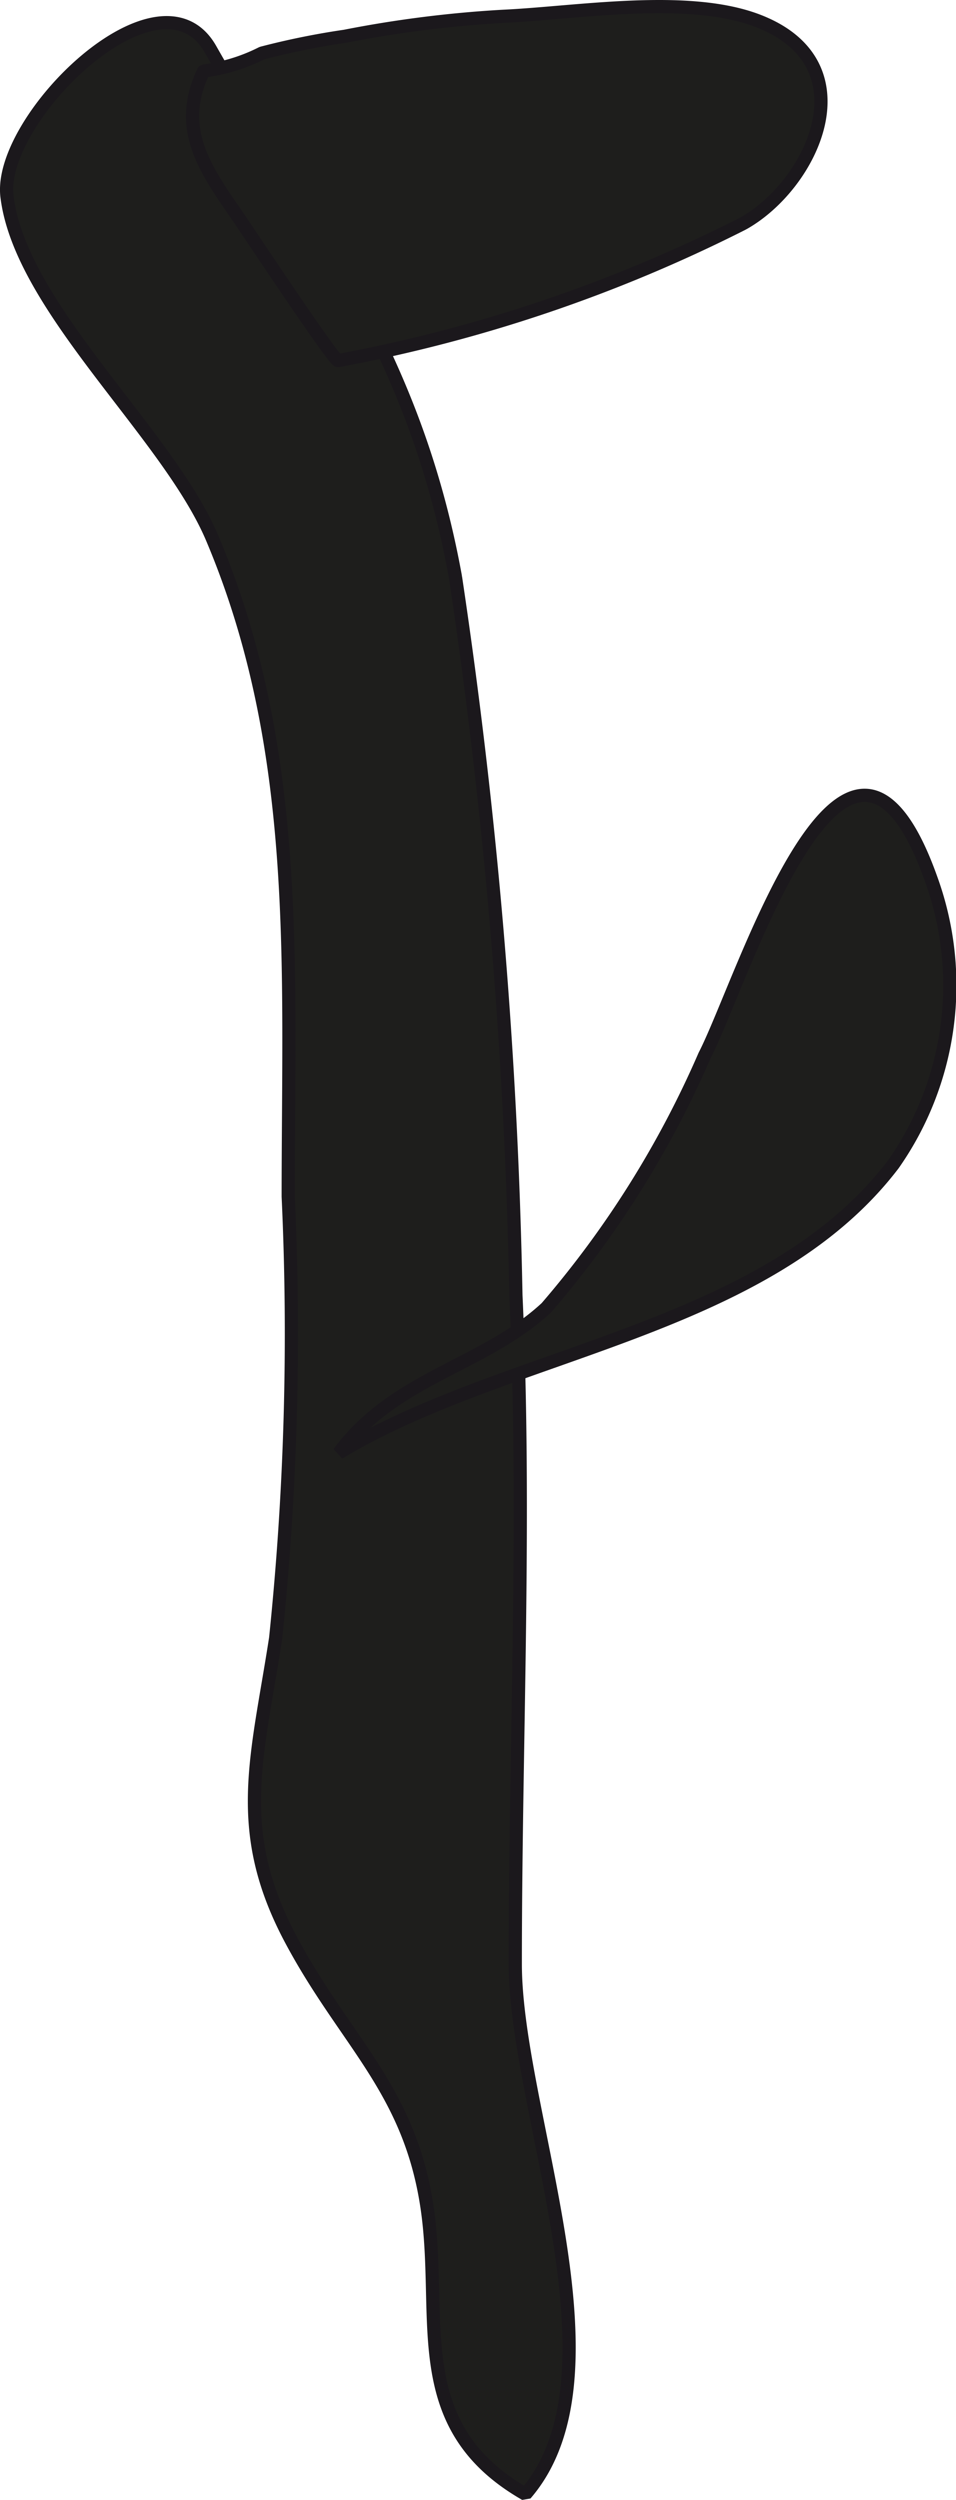 <?xml version="1.0" encoding="UTF-8"?>
<svg xmlns="http://www.w3.org/2000/svg"
     version="1.1"
     width="6.387mm"
     height="16.7mm"
     viewBox="0 0 18.104 47.337">
   <defs>
      <style type="text/css">
      .a {
        fill: #1e1e1c;
        stroke: #1b181c;
        stroke-miterlimit: 1;
        stroke-width: 0.25px;
      }
    </style>
   </defs>
   <path class="a"
         d="M4.019,10.191c-.84-1.989-3.632-4.362-3.887-6.472C-.046,2.249,3.025-.762,3.985.931c1.978,3.485,3.87,5.76,4.64,9.995a104.999,104.999,0,0,1,1.145,13.601c.193,4.198-.012,8.457-.012,12.662,0,2.786,2.159,7.765.193,10.04-2.271-1.301-1.551-3.324-1.864-5.434-.334-2.24-1.546-3.128-2.582-5.076-1.095-2.062-.636-3.423-.285-5.699a55.906,55.906,0,0,0,.238-8.362C5.459,18.269,5.708,14.189,4.019,10.191Z"/>
   <path class="a"
         d="M6.402,6.828c-.075.017-1.753-2.517-1.907-2.74-.609-.884-1.164-1.652-.638-2.744a3.348,3.348,0,0,0,1.103-.338A14.511,14.511,0,0,1,6.532.687,21.928,21.928,0,0,1,9.527.309c1.394-.064,3.477-.422,4.805.078,2.144.808,1.058,3.109-.261,3.847A28.464,28.464,0,0,1,6.402,6.828Z"/>
   <path class="a"
         d="M6.416,27.513c1.062-1.435,2.738-1.643,3.932-2.751a18.724,18.724,0,0,0,2.995-4.775c.739-1.434,2.688-7.876,4.296-3.325a5.902,5.902,0,0,1-.723,5.387C14.505,25.211,9.632,25.57,6.416,27.513Z"/>
</svg>
